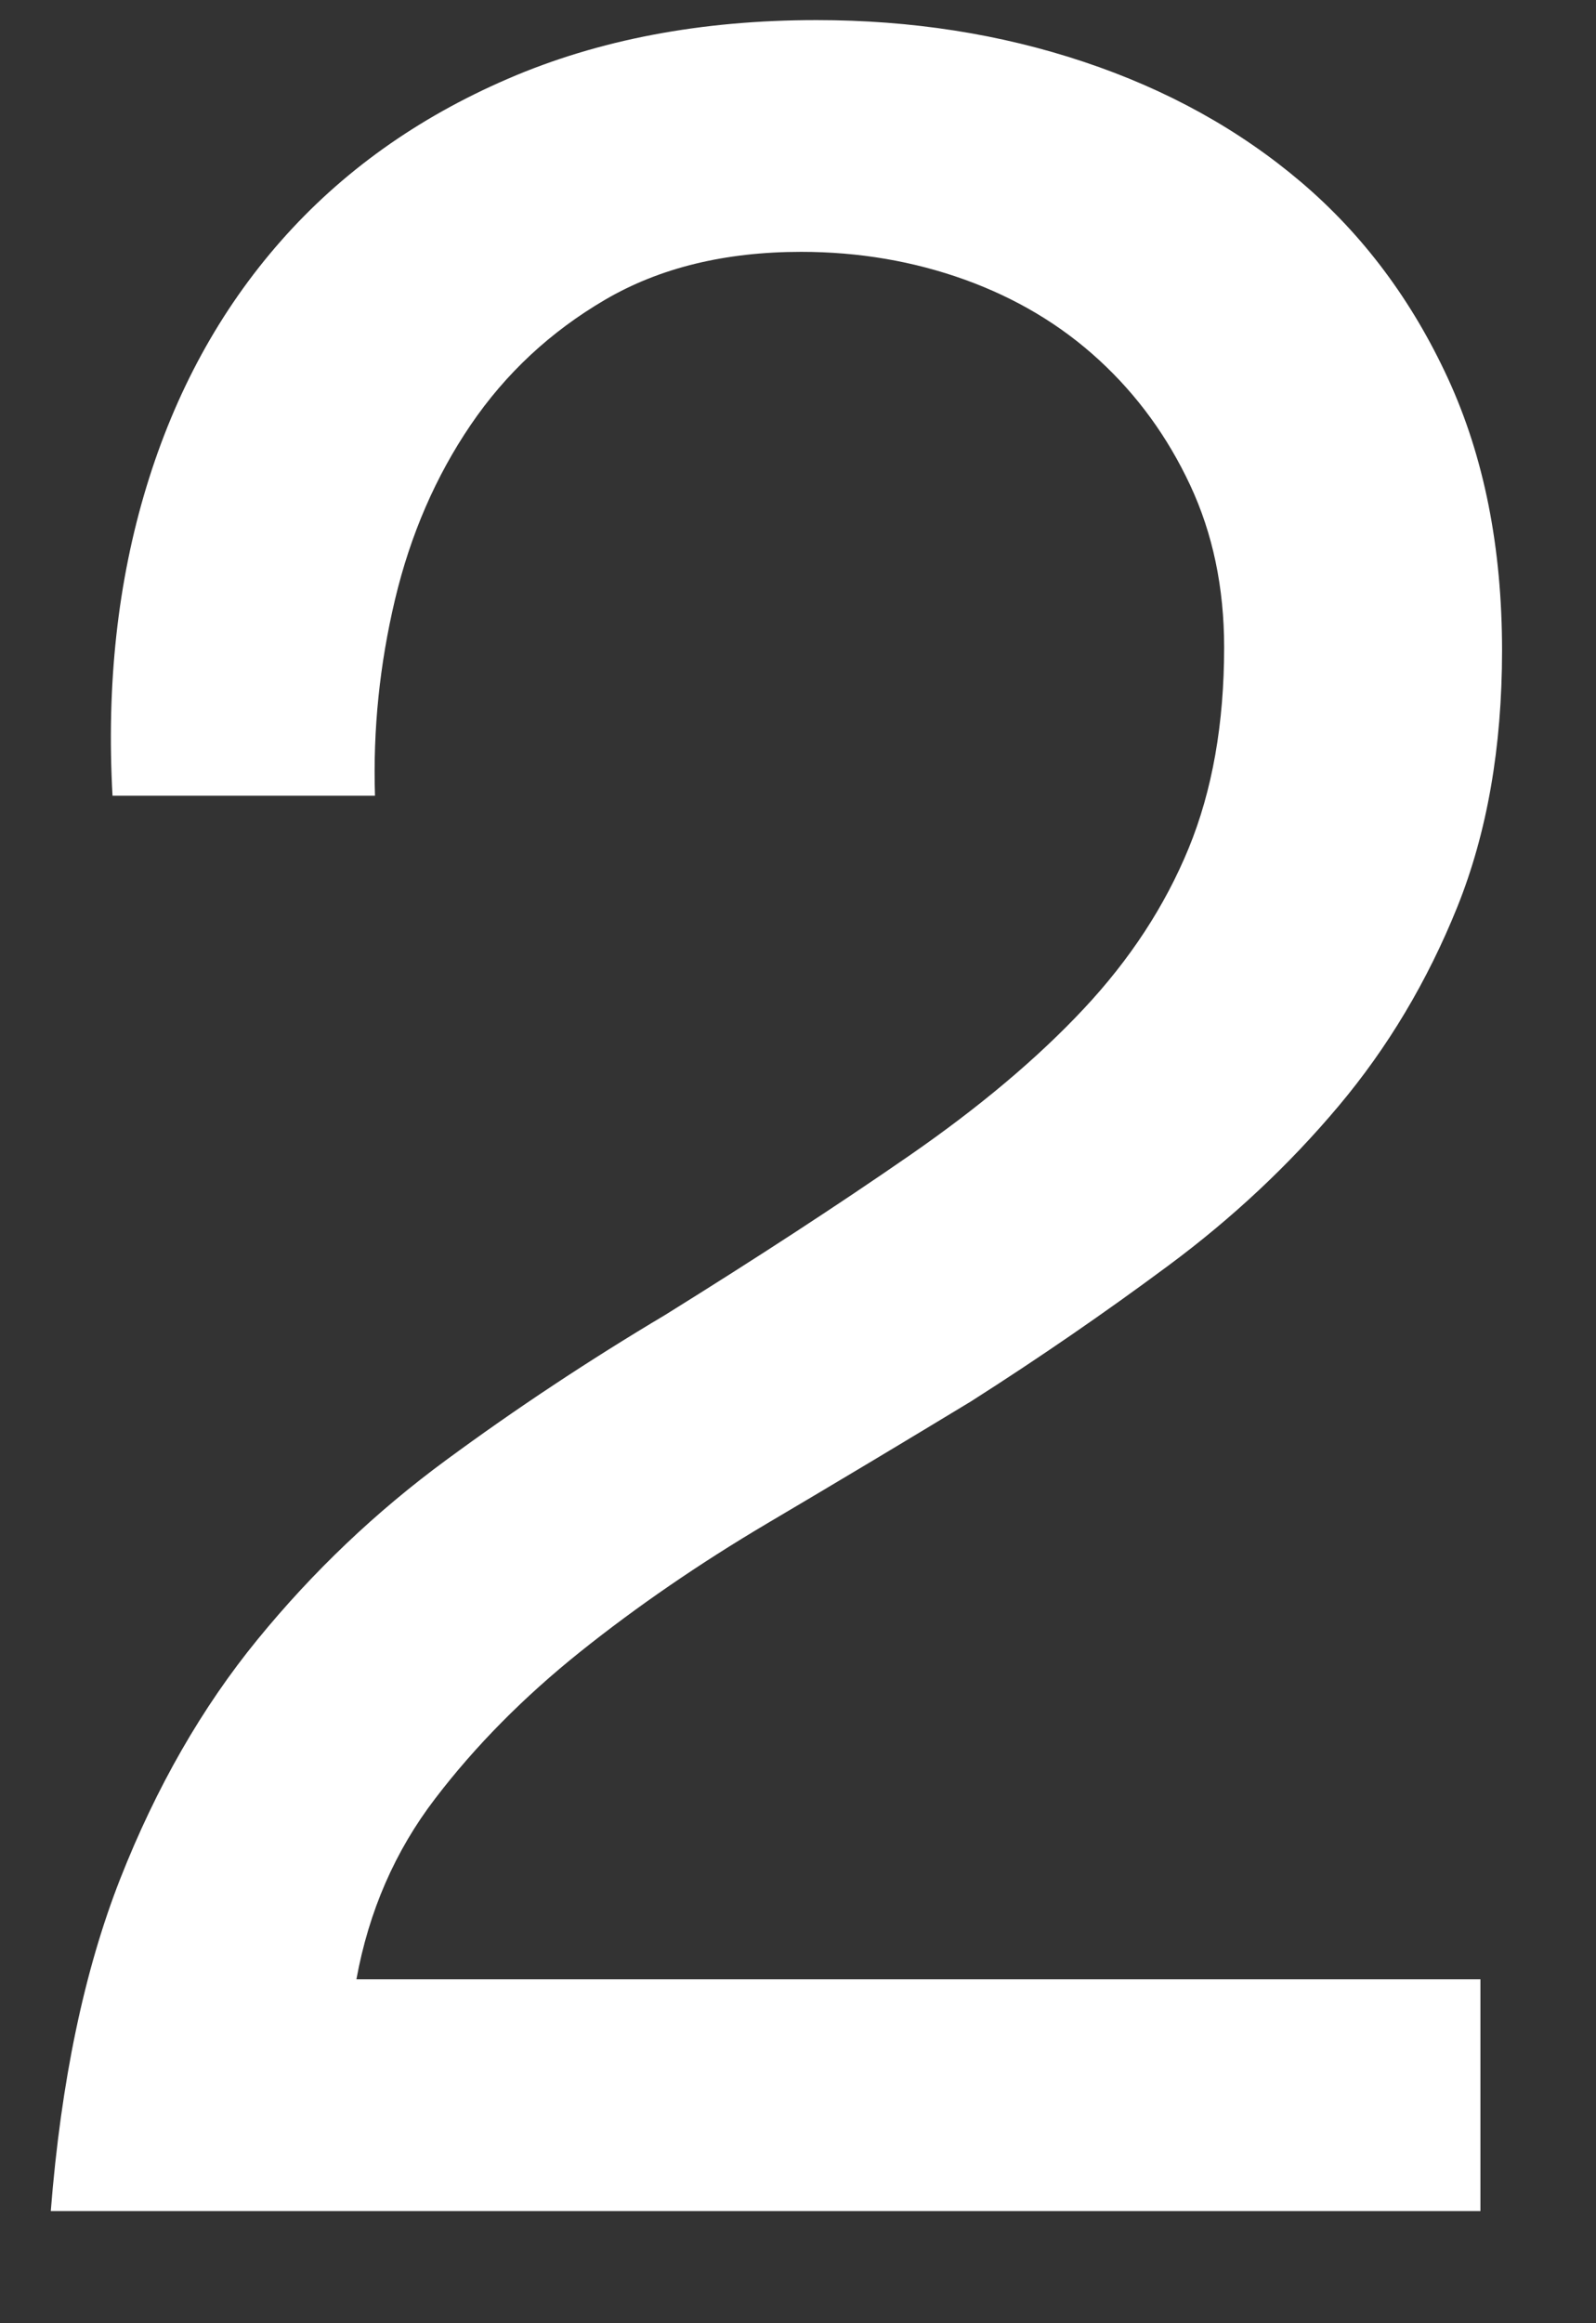 <?xml version="1.0" encoding="UTF-8" standalone="no"?><!DOCTYPE svg PUBLIC "-//W3C//DTD SVG 1.1//EN" "http://www.w3.org/Graphics/SVG/1.1/DTD/svg11.dtd"><svg width="100%" height="100%" viewBox="0 0 22 32" version="1.1" xmlns="http://www.w3.org/2000/svg" xmlns:xlink="http://www.w3.org/1999/xlink" xml:space="preserve" xmlns:serif="http://www.serif.com/" style="fill-rule:evenodd;clip-rule:evenodd;stroke-linejoin:round;stroke-miterlimit:2;"><rect x="0" y="0" width="22" height="32" fill="#333333" stroke="none"/><rect x="0" y="0" width="21.404" height="31.2" style="fill:#c79d27;fill-opacity:0;"/><path d="M1.551,10.96l3.618,0c-0.029,-0.908 0.064,-1.809 0.276,-2.702c0.213,-0.894 0.561,-1.696 1.043,-2.405c0.483,-0.71 1.1,-1.284 1.852,-1.724c0.752,-0.44 1.653,-0.66 2.703,-0.66c0.794,0 1.546,0.128 2.256,0.383c0.709,0.256 1.326,0.624 1.851,1.107c0.525,0.482 0.944,1.057 1.256,1.724c0.312,0.667 0.468,1.411 0.468,2.234c0,1.05 -0.163,1.973 -0.489,2.767c-0.327,0.795 -0.809,1.532 -1.448,2.213c-0.638,0.681 -1.44,1.355 -2.405,2.022c-0.964,0.667 -2.085,1.398 -3.362,2.192c-1.05,0.625 -2.057,1.291 -3.022,2.001c-0.965,0.709 -1.831,1.532 -2.597,2.469c-0.766,0.936 -1.397,2.036 -1.894,3.298c-0.496,1.263 -0.816,2.788 -0.957,4.576l19.707,0l0,-3.192l-15.494,0c0.171,-0.937 0.532,-1.767 1.086,-2.49c0.553,-0.724 1.22,-1.398 2,-2.022c0.781,-0.624 1.639,-1.213 2.575,-1.767c0.937,-0.553 1.873,-1.113 2.81,-1.681c0.936,-0.596 1.844,-1.22 2.724,-1.873c0.88,-0.652 1.66,-1.383 2.341,-2.192c0.681,-0.809 1.227,-1.724 1.639,-2.745c0.411,-1.022 0.617,-2.199 0.617,-3.533c0,-1.419 -0.248,-2.667 -0.745,-3.746c-0.497,-1.078 -1.171,-1.979 -2.022,-2.703c-0.851,-0.723 -1.851,-1.277 -3.001,-1.66c-1.149,-0.383 -2.376,-0.574 -3.681,-0.574c-1.59,0 -3.008,0.269 -4.257,0.809c-1.249,0.539 -2.291,1.284 -3.128,2.234c-0.838,0.951 -1.455,2.079 -1.852,3.384c-0.397,1.305 -0.553,2.724 -0.468,4.256Z" style="fill:#fff;fill-rule:nonzero;"/></svg>